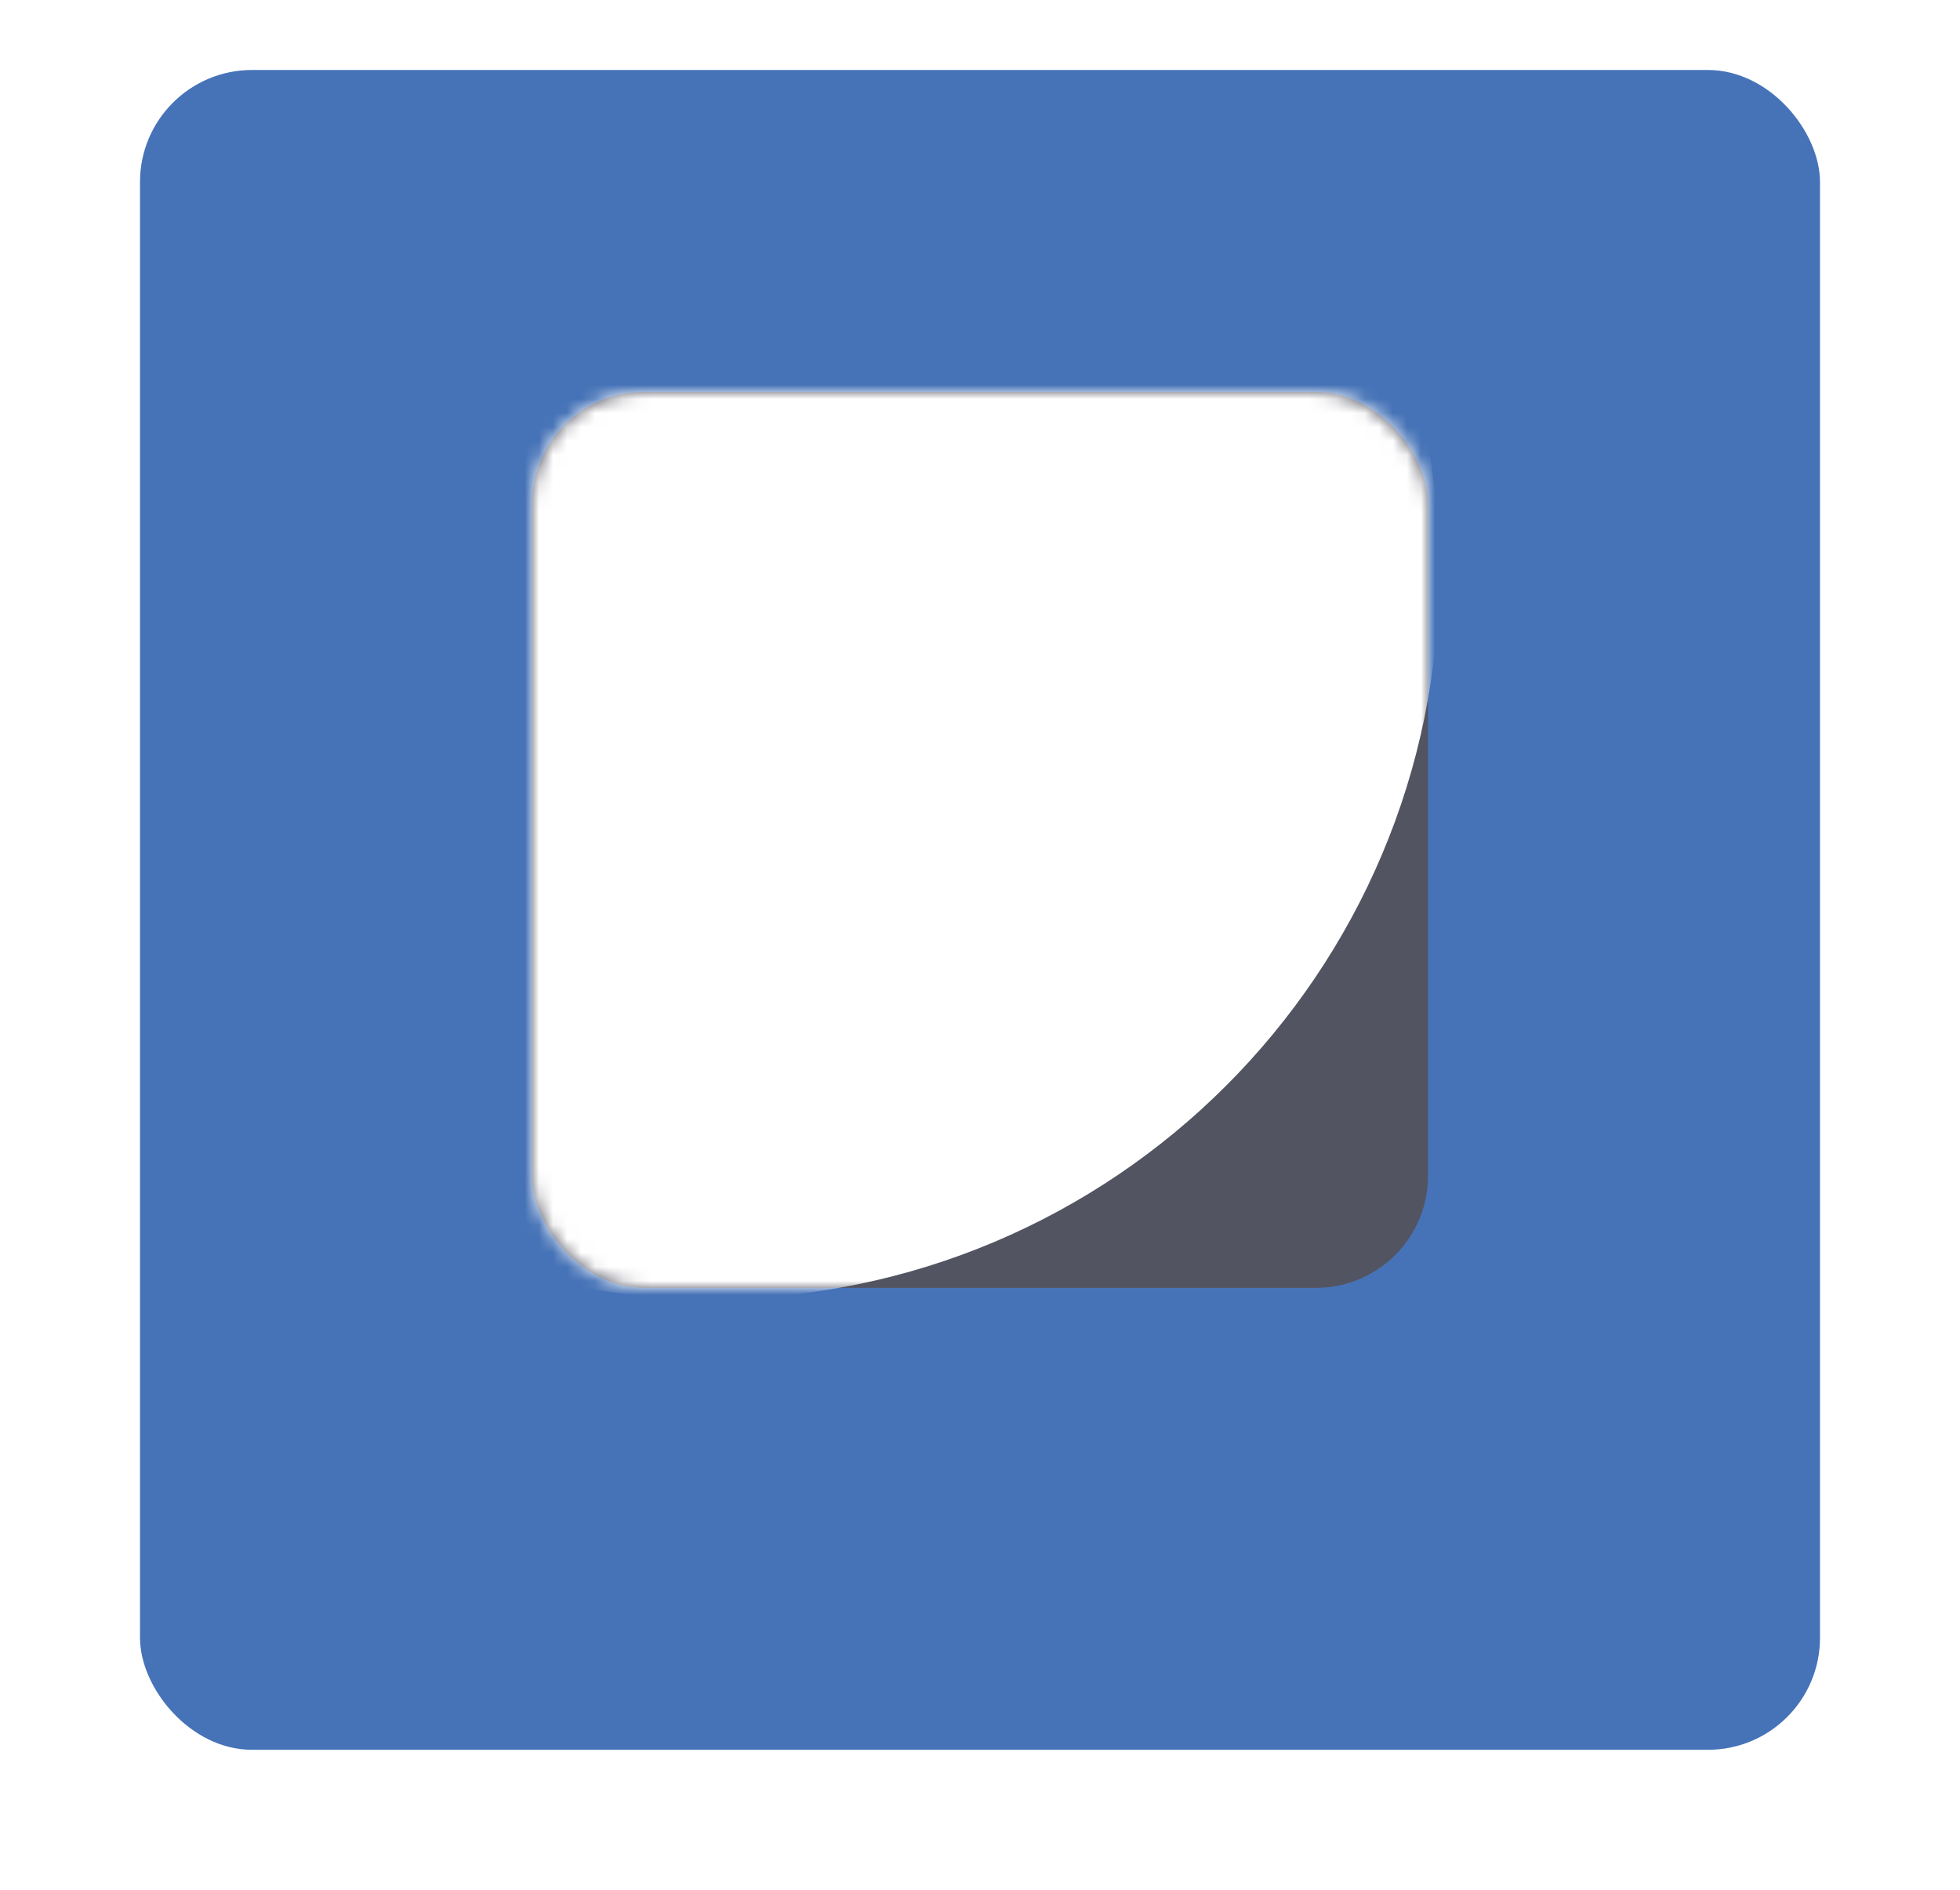 <svg width="140" height="135" viewBox="0 0 140 135" fill="none" xmlns="http://www.w3.org/2000/svg">
<g filter="url(#filter0_d)">
<rect x="10" width="120" height="120" rx="8" fill="#4673B7"/>
</g>
<rect x="38" y="28" width="64" height="64" rx="8" fill="#535461"/>
<mask id="mask0" mask-type="alpha" maskUnits="userSpaceOnUse" x="38" y="28" width="64" height="64">
<rect x="38" y="28" width="64" height="64" rx="8" fill="white"/>
</mask>
<g mask="url(#mask0)">
<path fill-rule="evenodd" clip-rule="evenodd" d="M50.8 92.8C79.519 92.8 102.8 69.519 102.8 40.8C102.8 12.081 79.519 -11.2 50.8 -11.2C22.081 -11.2 -1.2 12.081 -1.2 40.8C-1.2 69.519 22.081 92.8 50.8 92.8Z" fill="white"/>
</g>
<defs>
<filter id="filter0_d" x="0" y="-5" width="140" height="140" filterUnits="userSpaceOnUse" color-interpolation-filters="sRGB">
<feFlood flood-opacity="0" result="BackgroundImageFix"/>
<feColorMatrix in="SourceAlpha" type="matrix" values="0 0 0 0 0 0 0 0 0 0 0 0 0 0 0 0 0 0 127 0"/>
<feOffset dy="5"/>
<feGaussianBlur stdDeviation="5"/>
<feColorMatrix type="matrix" values="0 0 0 0 0 0 0 0 0 0 0 0 0 0 0 0 0 0 0.104 0"/>
<feBlend mode="normal" in2="BackgroundImageFix" result="effect1_dropShadow"/>
<feBlend mode="normal" in="SourceGraphic" in2="effect1_dropShadow" result="shape"/>
</filter>
</defs>
</svg>

